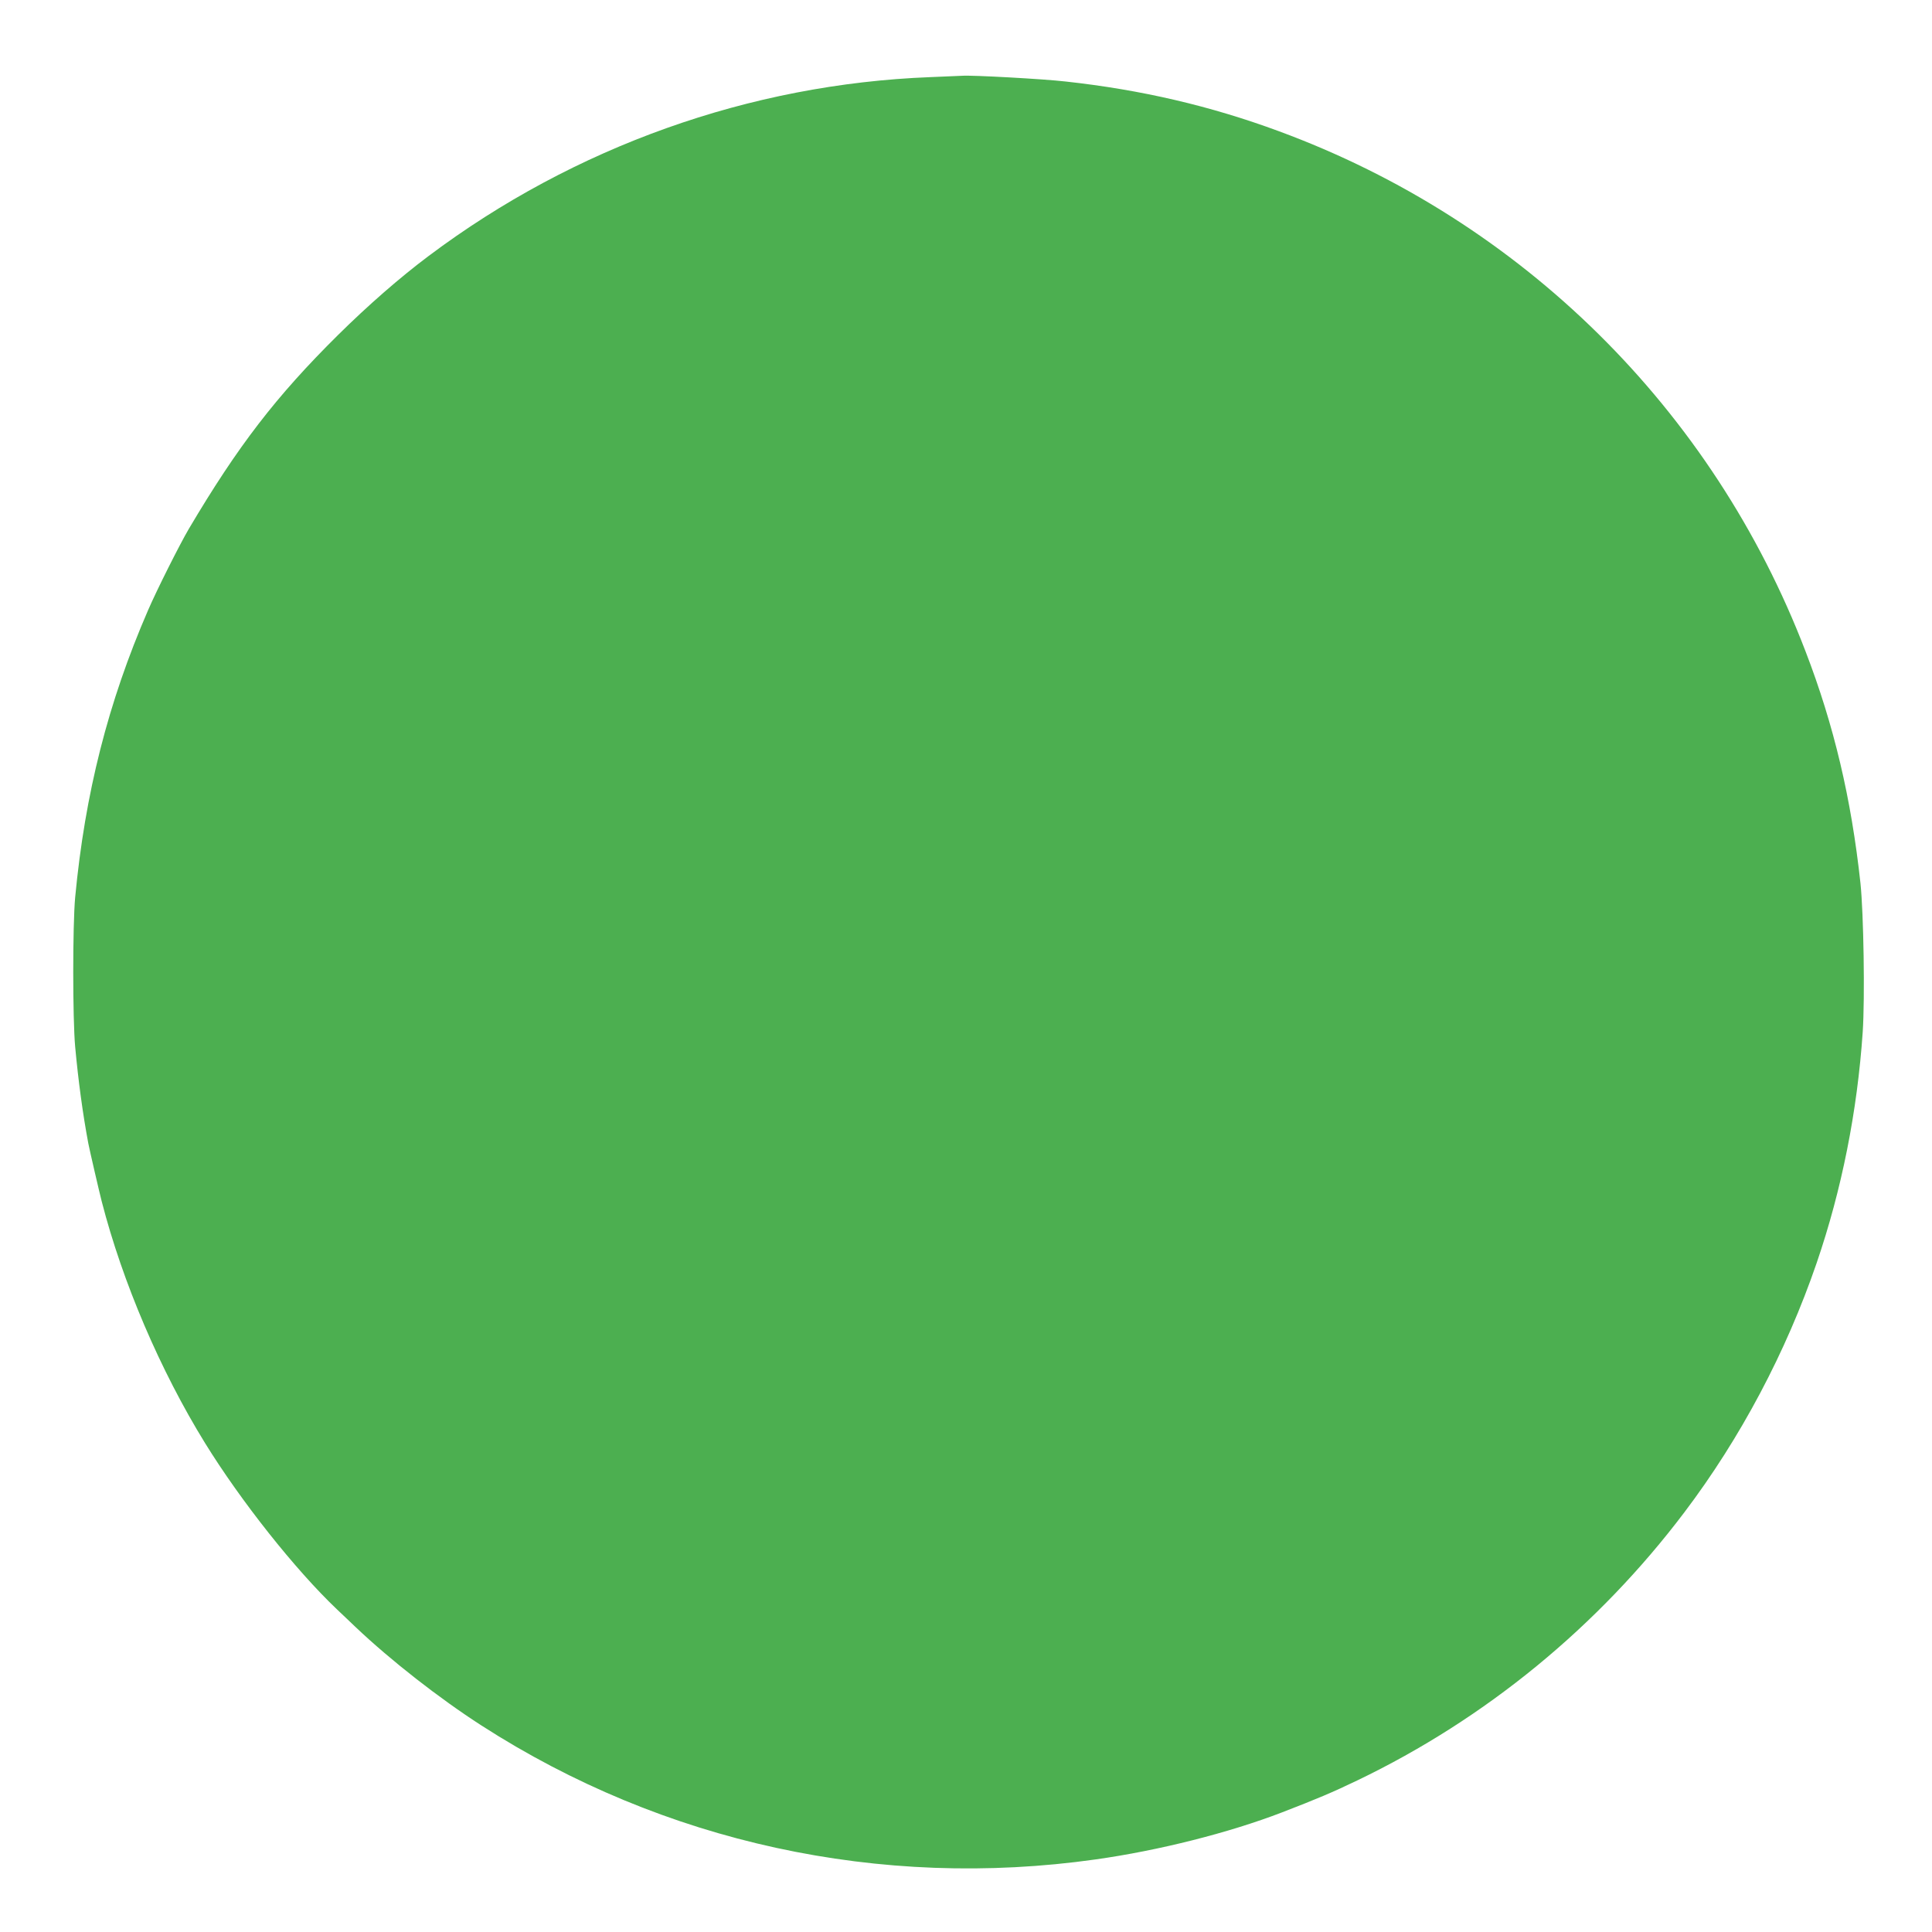 <?xml version="1.0" standalone="no"?>
<!DOCTYPE svg PUBLIC "-//W3C//DTD SVG 20010904//EN"
 "http://www.w3.org/TR/2001/REC-SVG-20010904/DTD/svg10.dtd">
<svg version="1.0" xmlns="http://www.w3.org/2000/svg"
 width="1280pt" height="1280pt" viewBox="0 0 1280 1280"
 preserveAspectRatio="xMidYMid meet">
<g transform="translate(0,1280) scale(0.1,-0.1)"
fill="#4caf50" stroke="none">
<path d="M6163 12289 c-1195 -46 -2358 -461 -3322 -1184 -191 -143 -404 -329
-602 -525 -411 -407 -663 -735 -988 -1284 -60 -102 -212 -404 -271 -541 -264
-609 -417 -1212 -482 -1900 -17 -185 -17 -804 0 -990 21 -228 50 -442 87 -640
8 -42 72 -319 89 -385 138 -536 388 -1120 684 -1600 237 -384 598 -840 876
-1104 28 -27 83 -78 121 -115 233 -221 554 -472 835 -653 1205 -776 2642
-1089 4070 -887 418 59 882 176 1235 312 228 88 333 132 499 212 849 408 1593
1018 2165 1775 373 493 675 1064 877 1653 166 485 269 1003 305 1530 15 226 6
785 -15 986 -61 561 -175 1045 -364 1536 -614 1603 -1880 2853 -3490 3446
-452 167 -910 274 -1412 329 -148 17 -622 43 -685 38 -11 0 -106 -4 -212 -9z"/>
</g>
</svg>
